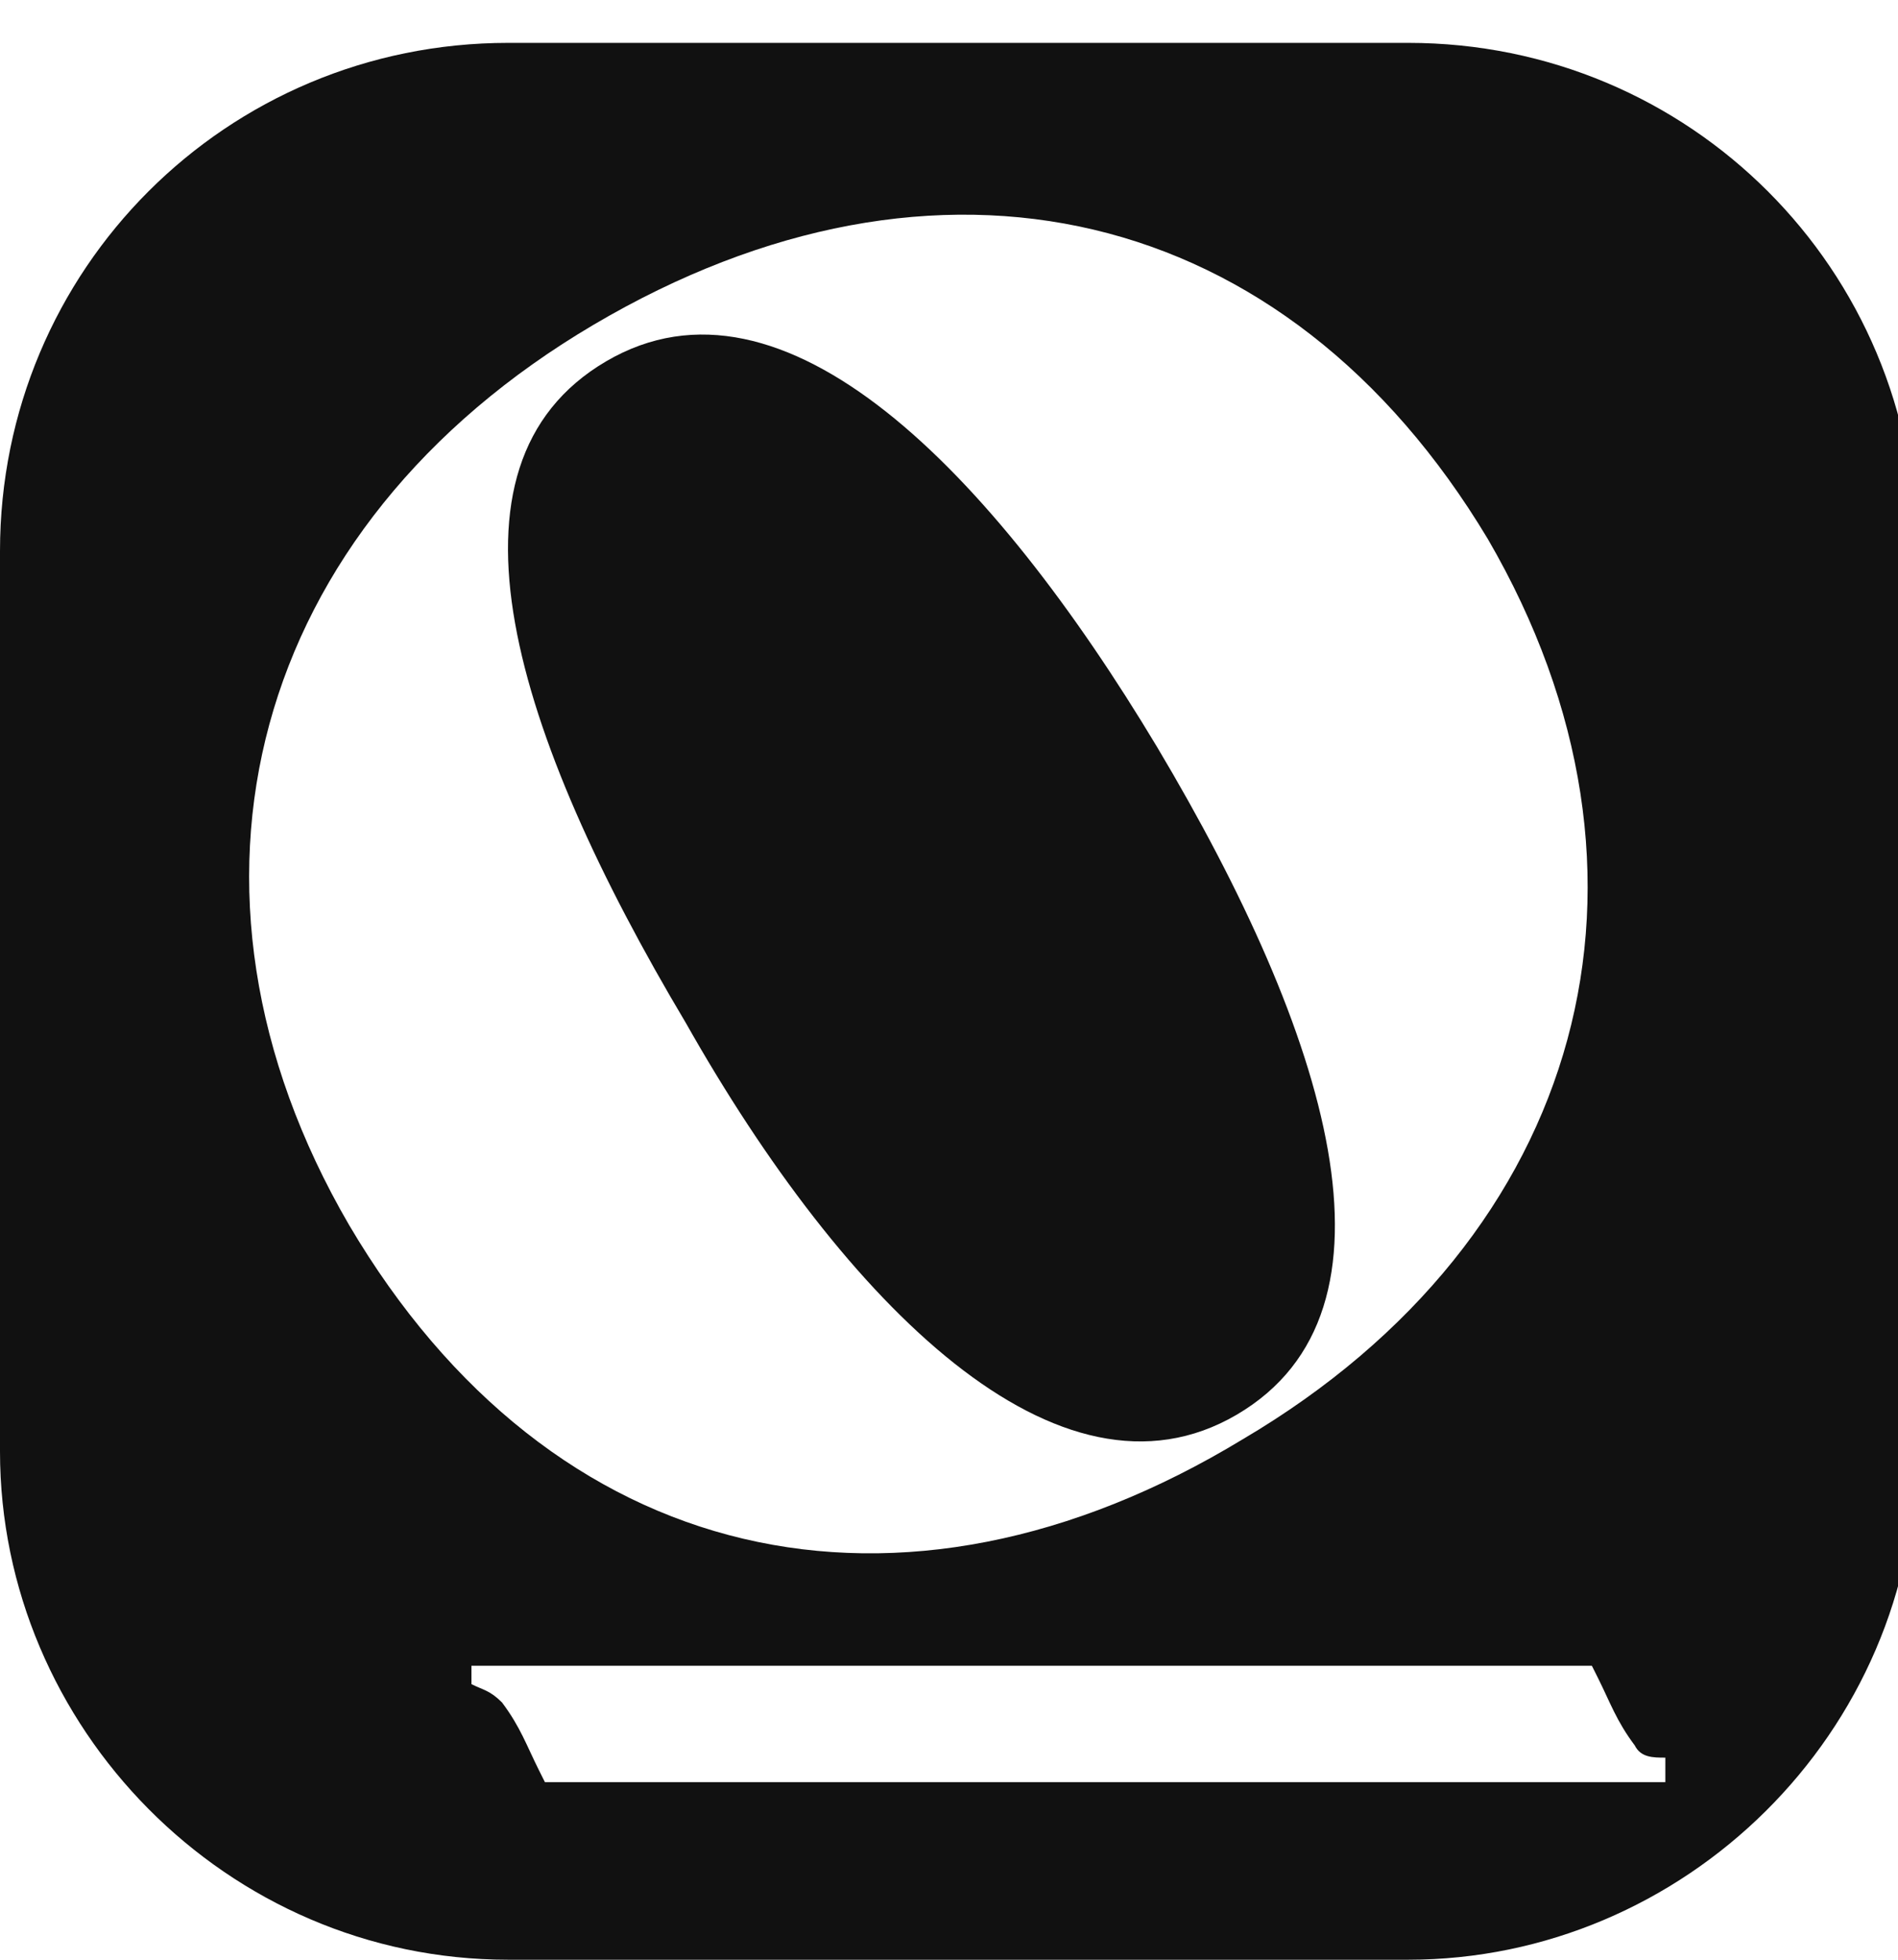 <?xml version="1.0" encoding="utf-8"?>
<!-- Generator: Adobe Illustrator 27.0.1, SVG Export Plug-In . SVG Version: 6.00 Build 0)  -->
<svg version="1.1" id="Layer_1" xmlns="http://www.w3.org/2000/svg" xmlns:xlink="http://www.w3.org/1999/xlink" x="0px" y="0px"
	 viewBox="0 0 31 32" style="enable-background:new 0 0 31 32;" xml:space="preserve">
<style type="text/css">
	.st0{fill:#111111;}
</style>
<g>
	<path class="st0" d="M20.2,23.1c2.9-1.7,1.5-6.2-1.3-10.9c-2.7-4.5-6.1-8-9-6.3C7,7.6,8.4,12,11.2,16.7
		C13.8,21.3,17.3,24.8,20.2,23.1z"/>
	<path class="st0" d="M23,0.7H8.3C3.7,0.7,0,4.4,0,9v14.7C0,28.2,3.7,32,8.3,32H23c4.5,0,8.3-3.7,8.3-8.3V9
		C31.3,4.4,27.6,0.7,23,0.7z M5.7,20c-3.2-5.5-1.6-11.4,4-14.7c5.6-3.3,11.3-2,14.6,3.5c3.2,5.5,1.6,11.4-4,14.7
		C14.7,26.9,9,25.6,5.7,20z M27.2,29.1h-0.4c0,0-0.1,0-0.4,0c-2.6,0-17.2,0-17.5,0c0,0-0.1-0.2-0.1-0.2c-0.2-0.4-0.3-0.7-0.6-1.1
		c-0.2-0.2-0.3-0.2-0.5-0.3v-0.3h0.4h0.4H26c0,0,0.1,0.2,0.1,0.2c0.2,0.4,0.3,0.7,0.6,1.1c0.1,0.2,0.3,0.2,0.5,0.2V29.1z"/>
</g>
</svg>
